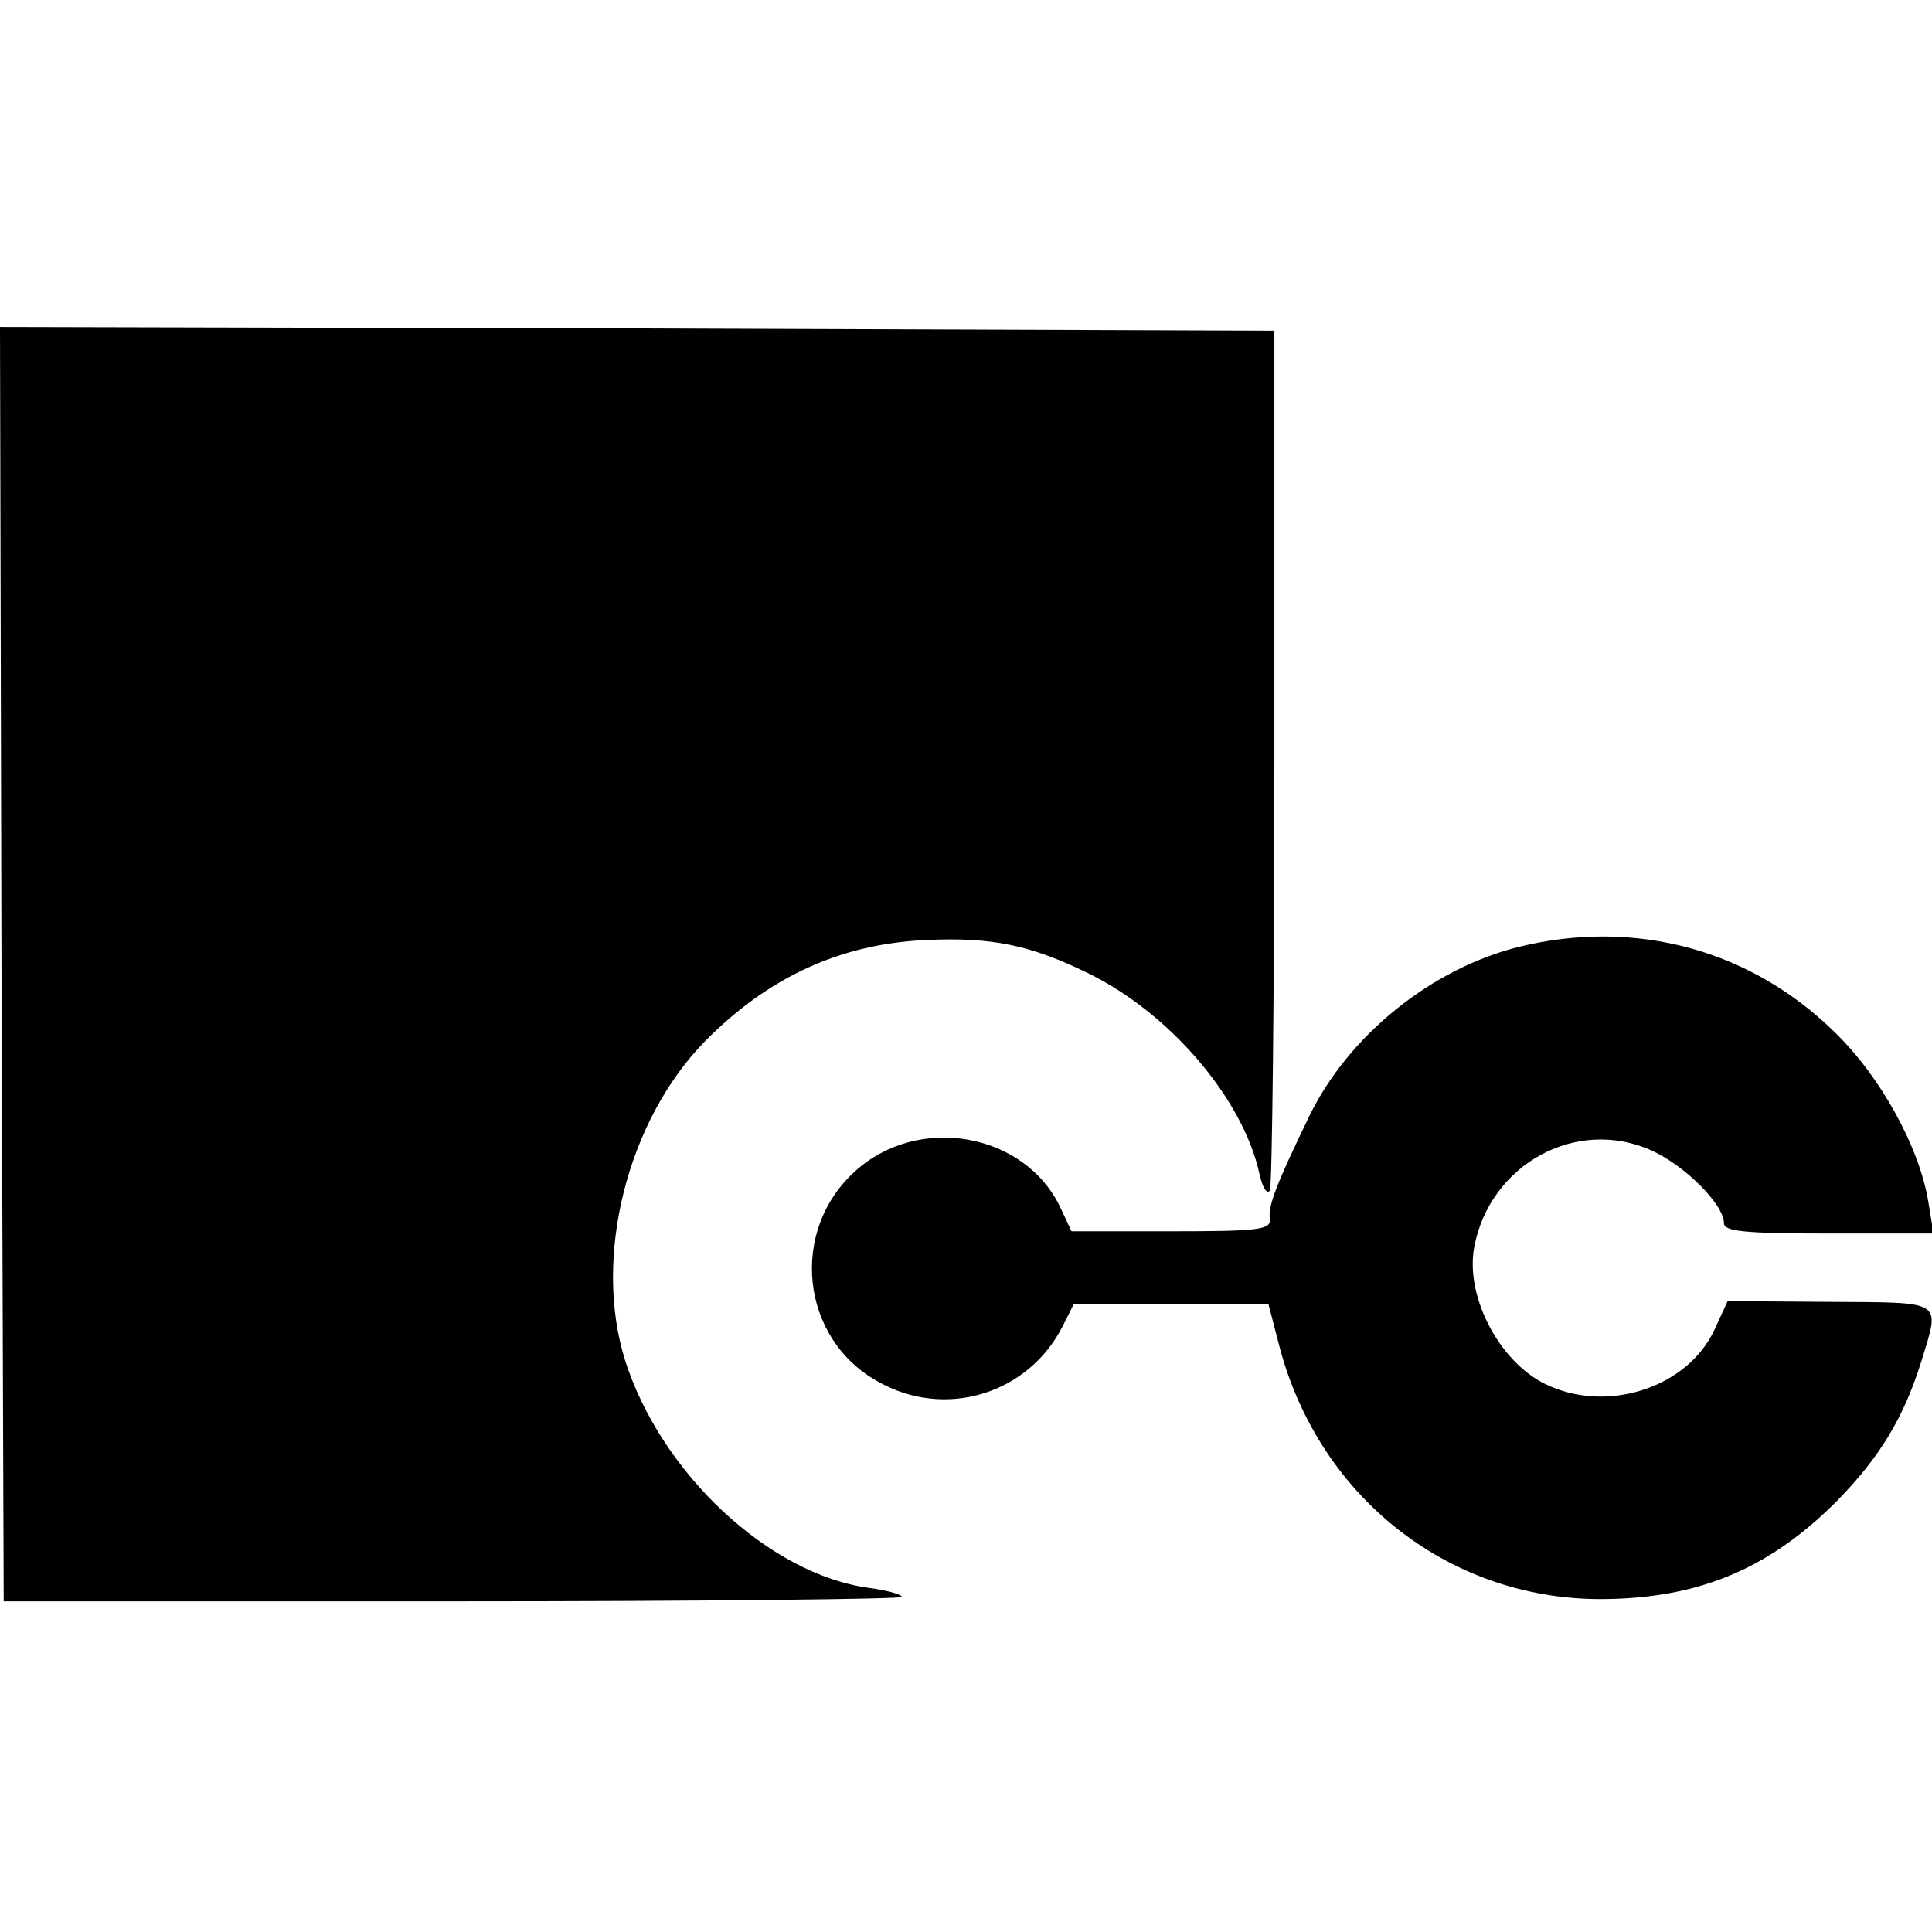 <?xml version="1.0" standalone="no"?>
<!DOCTYPE svg PUBLIC "-//W3C//DTD SVG 20010904//EN"
 "http://www.w3.org/TR/2001/REC-SVG-20010904/DTD/svg10.dtd">
<svg version="1.0" xmlns="http://www.w3.org/2000/svg"
 width="260pt" height="260pt" viewBox="0 0 260 260"
 preserveAspectRatio="xMidYMid meet">
<g transform="translate(0,260) scale(0.1,-0.1)"
fill="#000000" stroke="none">
<path d="M2 1303 l3 -858 607 0 c333 0 604 3 602 6 -2 4 -22 9 -44 12 -135 18
-281 155 -329 307 -43 138 3 322 108 429 85 86 182 131 298 136 89 4 140 -7
218 -45 110 -54 208 -169 230 -270 4 -18 10 -28 14 -22 3 6 6 268 6 584 l0
573 -858 3 -857 2 2 -857z"/>
<path d="M2045 1326 c-118 -29 -230 -119 -283 -228 -44 -91 -56 -121 -53 -139
1 -14 -16 -16 -132 -16 l-135 0 -15 32 c-48 101 -191 126 -276 49 -89 -80 -74
-225 30 -283 91 -52 204 -17 250 76 l14 28 131 0 131 0 13 -50 c51 -206 226
-346 432 -347 131 0 227 39 319 131 59 60 91 113 115 190 25 82 31 78 -123 79
l-138 1 -18 -39 c-35 -75 -138 -111 -220 -76 -66 27 -116 119 -103 188 21 111
137 175 238 130 45 -20 98 -73 98 -98 0 -11 26 -14 141 -14 l141 0 -7 43 c-12
73 -64 168 -126 228 -113 111 -268 153 -424 115z"/>
</g>
</svg>
